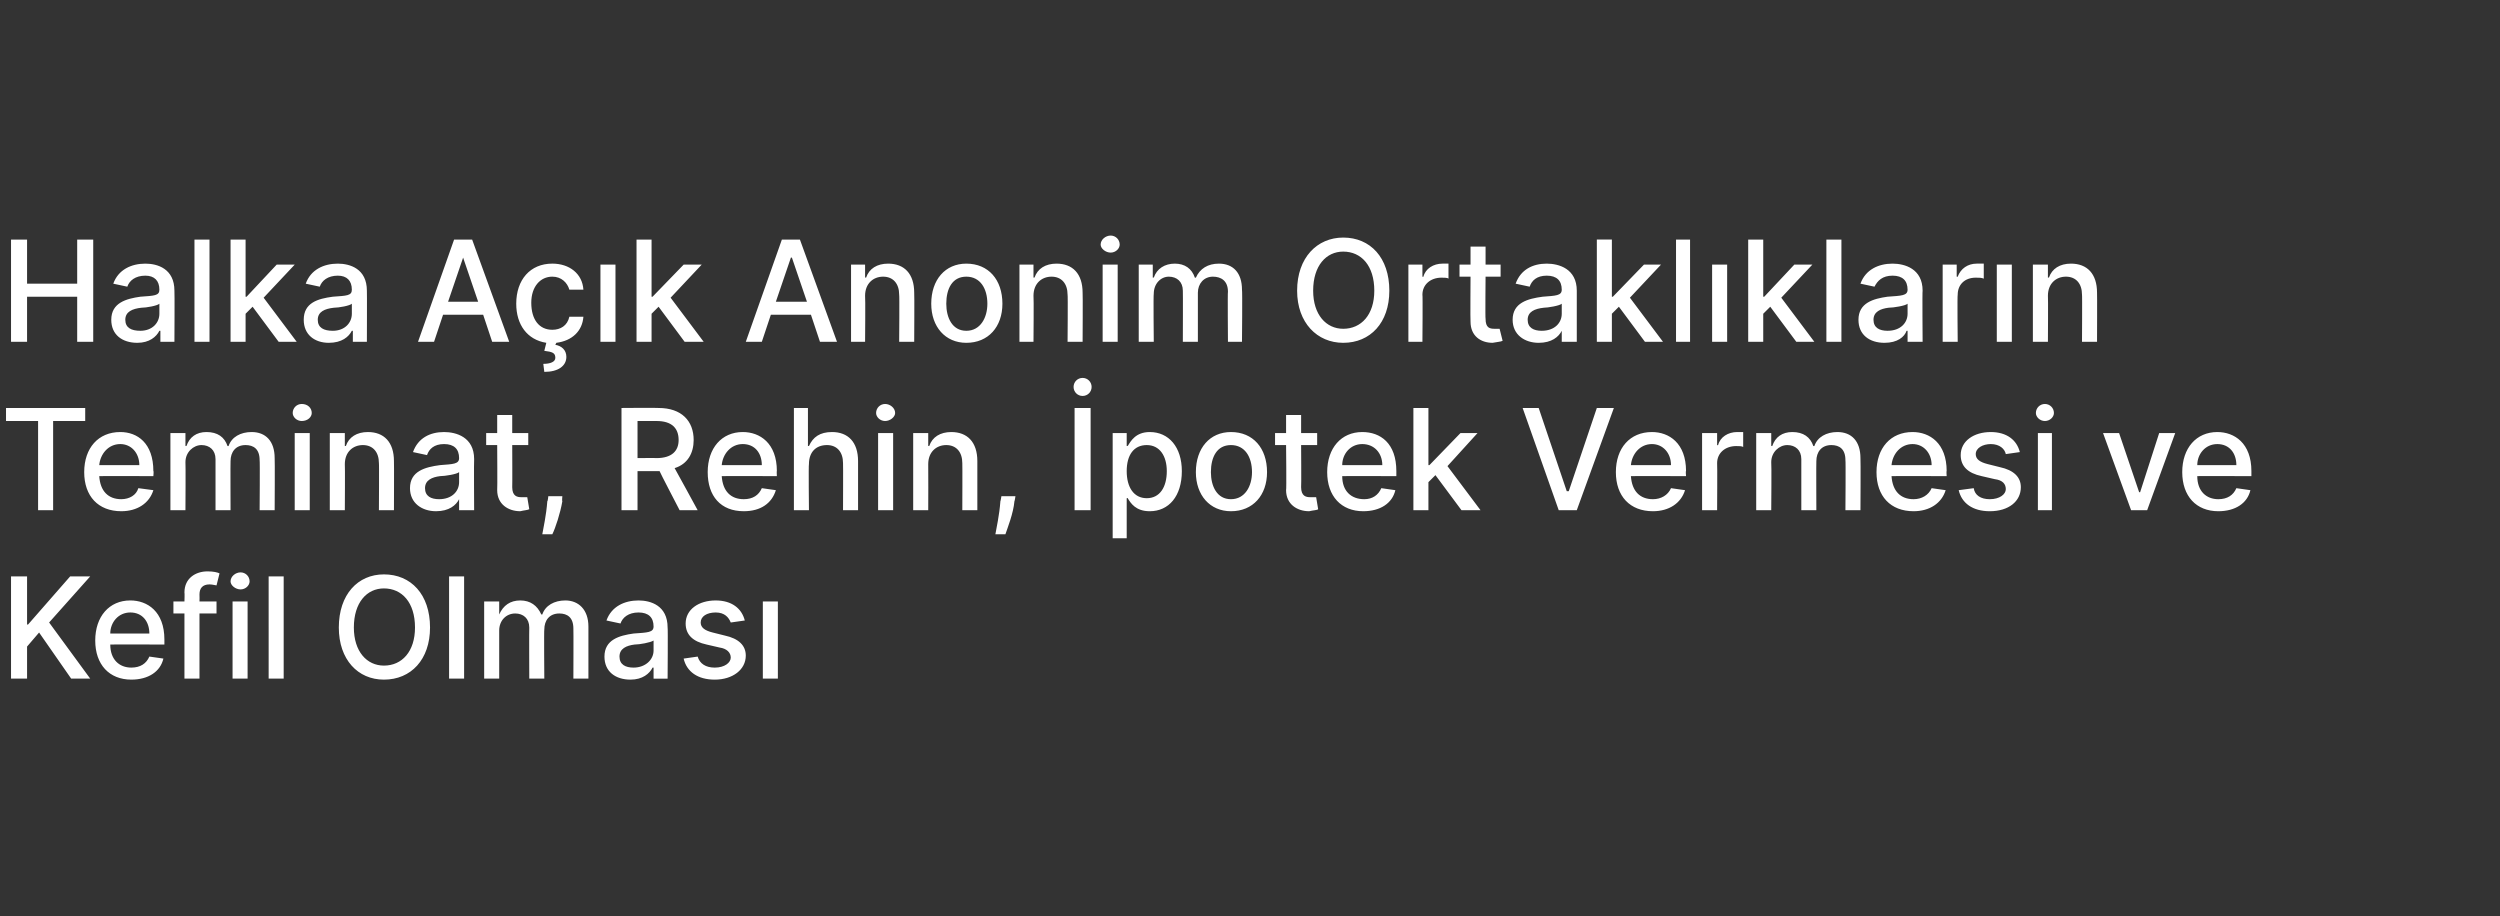 <?xml version="1.0" standalone="no"?><!DOCTYPE svg PUBLIC "-//W3C//DTD SVG 1.1//EN" "http://www.w3.org/Graphics/SVG/1.1/DTD/svg11.dtd"><svg xmlns="http://www.w3.org/2000/svg" version="1.1" width="249.4px" height="91.4px" viewBox="0 -1 249.4 91.4" style="top:-1px"><rect x="0" y="-1" width="249.4" height="91.4" fill="#333333" stroke="none"/><desc>Halka A k Anonim Ortakl klar n Teminat, Rehin, potek Vermesi ve Kefil Olmas</desc><defs/><g id="Polygon106465"><path d="m1.1 56.5h1.6v4.8h.1L7 56.5h2l-4.1 4.6L9 66.7H7.1l-3.2-4.6l-1.2 1.4v3.2H1.1V56.5zm8.4 6.4c0-2.4 1.4-4 3.5-4c1.7 0 3.4 1.1 3.4 3.9v.5s-5.43-.02-5.4 0c0 1.5.9 2.3 2.1 2.3c.9 0 1.5-.4 1.8-1.1l1.4.2c-.3 1.3-1.5 2.1-3.2 2.1c-2.2 0-3.6-1.5-3.6-3.9zm5.4-.7c0-1.2-.7-2.1-1.9-2.1c-1.2 0-2 1-2 2.1h3.9zm6.7-2h-1.7v6.5h-1.5v-6.5h-1.1V59h1.1s.03-.87 0-.9c0-1.4 1.1-2.1 2.3-2.1c.6 0 1 .1 1.2.2l-.3 1.2c-.1 0-.4-.1-.7-.1c-.7 0-1 .4-1 1c.02.03 0 .7 0 .7h1.7v1.2zm1.6-1.2h1.5v7.7h-1.5V59zm-.2-2c0-.5.5-.9 1-.9c.5 0 .9.4.9.9c0 .4-.4.8-.9.8c-.5 0-1-.4-1-.8zm5.3 9.7h-1.5V56.5h1.5v10.2zm10 .1c-2.6 0-4.5-2-4.5-5.2c0-3.3 1.9-5.3 4.5-5.3c2.7 0 4.6 2 4.6 5.3c0 3.2-1.9 5.2-4.6 5.2zm0-9.1c-1.7 0-3 1.4-3 3.9c0 2.4 1.3 3.8 3 3.8c1.8 0 3.1-1.4 3.1-3.8c0-2.5-1.3-3.9-3.1-3.9zm8 9h-1.5V56.5h1.5v10.2zm2-7.7h1.5v1.3s.05-.04 0 0c.4-.9 1.1-1.4 2.1-1.4c1 0 1.7.5 2.1 1.4h.1c.3-.9 1.2-1.4 2.3-1.4c1.3 0 2.3.9 2.3 2.6v5.2h-1.5s.02-5.03 0-5c0-1.1-.6-1.5-1.4-1.5c-1 0-1.5.7-1.5 1.6c-.04-.02 0 4.9 0 4.9h-1.5s-.02-5.12 0-5.1c0-.9-.6-1.4-1.4-1.4c-.9 0-1.6.7-1.6 1.7v4.8h-1.5V59zm12 5.5c0-1.7 1.5-2.1 2.9-2.3c1.4-.1 2-.1 2-.7c0-.9-.5-1.4-1.5-1.4c-1 0-1.6.5-1.8 1.1l-1.4-.3c.5-1.4 1.8-2 3.2-2c1.2 0 2.9.5 2.9 2.7c.04-.02 0 5.1 0 5.1h-1.4v-1.1h-.1c-.3.6-1 1.2-2.2 1.2c-1.5 0-2.6-.8-2.6-2.3zm4.9-.6v-1c-.3.2-1.4.4-1.9.4c-.8.1-1.5.4-1.5 1.2c0 .8.6 1.1 1.4 1.1c1.2 0 2-.8 2-1.7zm7.7-2.8c-.2-.5-.6-1-1.5-1c-.9 0-1.5.4-1.5 1c0 .5.4.8 1.2 1l1.2.3c1.4.3 2.1 1 2.1 2c0 1.4-1.3 2.4-3.1 2.4c-1.7 0-2.8-.8-3.1-2.1l1.4-.2c.2.7.8 1.1 1.7 1.1c1 0 1.6-.5 1.6-1c0-.5-.4-.9-1.1-1l-1.3-.3c-1.4-.3-2.1-1-2.1-2.1c0-1.4 1.3-2.3 3-2.3c1.6 0 2.6.8 2.9 2l-1.4.2zm3.2-2.1h1.5v7.7h-1.5V59z" stroke="none" fill="#fff"/></g><g id="Polygon106464"><path d="m.6 39.7h7.9v1.3H5.3v8.9H3.8V41H.6v-1.3zm7.8 6.4c0-2.4 1.4-4 3.6-4c1.7 0 3.3 1.1 3.3 3.9c.05-.05 0 .5 0 .5c0 0-5.38-.02-5.4 0c.1 1.5.9 2.3 2.2 2.3c.8 0 1.5-.4 1.7-1.1l1.5.2c-.4 1.3-1.6 2.1-3.2 2.1c-2.3 0-3.7-1.5-3.7-3.9zm5.5-.7c0-1.2-.8-2.1-1.9-2.1c-1.2 0-2 1-2.1 2.1h4zm3.1-3.2h1.5v1.3s.07-.04.1 0c.3-.9 1-1.4 2-1.4c1.1 0 1.8.5 2.1 1.4h.1c.3-.9 1.2-1.4 2.3-1.4c1.4 0 2.3.9 2.3 2.6c.03.03 0 5.2 0 5.2h-1.5s.04-5.03 0-5c0-1.1-.6-1.5-1.4-1.5c-1 0-1.5.7-1.5 1.6c-.02-.02 0 4.9 0 4.9h-1.5v-5.1c0-.9-.6-1.4-1.4-1.4c-.8 0-1.6.7-1.6 1.7c.03.04 0 4.8 0 4.8H17v-7.7zm12.4 0h1.5v7.7h-1.5v-7.7zm-.2-2c0-.5.4-.9.9-.9c.6 0 1 .4 1 .9c0 .4-.4.8-1 .8c-.5 0-.9-.4-.9-.8zm5.2 9.7h-1.5v-7.7h1.5v1.3s.06-.04.1 0c.3-.9 1.1-1.4 2.2-1.4c1.6 0 2.6 1 2.6 2.9c.02-.01 0 4.9 0 4.9h-1.5s.03-4.73 0-4.7c0-1.1-.6-1.8-1.6-1.8c-1 0-1.8.7-1.8 1.9c.03.02 0 4.6 0 4.6zm6.5-2.2c0-1.7 1.5-2.1 3-2.3c1.3-.1 1.9-.1 1.9-.7c0-.9-.5-1.4-1.5-1.4c-1 0-1.5.5-1.7 1.1l-1.4-.3c.5-1.4 1.7-2 3.1-2c1.2 0 3 .5 3 2.7c-.03-.02 0 5.1 0 5.1h-1.5v-1.1s-.04.01 0 0c-.3.6-1 1.2-2.3 1.2c-1.4 0-2.6-.8-2.6-2.3zm4.9-.6v-1c-.2.2-1.4.4-1.9.4c-.8.1-1.5.4-1.5 1.2c0 .8.6 1.1 1.4 1.1c1.3 0 2-.8 2-1.7zm6.9-3.7h-1.6s.02 4.21 0 4.2c0 .9.5 1 .9 1h.6l.2 1.2c-.2.1-.5.1-.9.2c-1.2 0-2.3-.7-2.3-2.1c.03.02 0-4.5 0-4.5h-1.1v-1.2h1.1v-1.8h1.5v1.8h1.6v1.2zm3.4 5.6c-.2 1.2-.7 2.7-1 3.3h-1c.1-.6.4-1.9.5-3.3c.05.02.1-.5.1-.5h1.4s-.05.5 0 .5zm5.9-9.3s3.68-.03 3.7 0c2.3 0 3.5 1.3 3.5 3.2c0 1.3-.6 2.4-1.9 2.8c.03.03 2.3 4.2 2.3 4.2h-1.8s-2.03-3.9-2-3.9h-2.2v3.9H62V39.7zm3.5 5c1.5 0 2.2-.7 2.2-1.8c0-1.2-.7-1.9-2.2-1.9h-1.9v3.7s1.93-.02 1.9 0zm5.1 1.4c0-2.4 1.4-4 3.5-4c1.7 0 3.4 1.1 3.4 3.9c-.03-.05 0 .5 0 .5c0 0-5.46-.02-5.5 0c.1 1.5.9 2.3 2.2 2.3c.9 0 1.5-.4 1.8-1.1l1.4.2c-.4 1.3-1.5 2.1-3.2 2.1c-2.3 0-3.6-1.5-3.6-3.9zm5.4-.7c0-1.2-.7-2.1-1.9-2.1c-1.2 0-2 1-2.1 2.1h4zm4.7 4.5h-1.5V39.7h1.4v3.8s.13-.04.1 0c.4-.9 1.1-1.4 2.3-1.4c1.6 0 2.6 1 2.6 2.9v4.9h-1.5s.02-4.73 0-4.7c0-1.1-.6-1.8-1.6-1.8c-1.1 0-1.8.7-1.8 1.9c-.05.02 0 4.6 0 4.6zm6.9-7.7h1.5v7.7h-1.5v-7.7zm-.2-2c0-.5.4-.9.9-.9c.5 0 1 .4 1 .9c0 .4-.5.8-1 .8c-.5 0-.9-.4-.9-.8zm5.2 9.7h-1.5v-7.7h1.5v1.3s.05-.04.1 0c.3-.9 1.1-1.4 2.2-1.4c1.6 0 2.6 1 2.6 2.9v4.9H96s.02-4.73 0-4.7c0-1.1-.6-1.8-1.6-1.8c-1 0-1.8.7-1.8 1.9c.02.02 0 4.6 0 4.6zm8.6-.9c-.1 1.2-.7 2.7-.9 3.3h-1c.1-.6.4-1.9.5-3.3c.02.02.1-.5.1-.5h1.4s-.07.5-.1.5zm7.6.9h-1.6V39.7h1.6v10.2zm-1.7-12.3c0-.5.4-.9.9-.9c.5 0 .9.4.9.9c0 .5-.4.9-.9.9c-.5 0-.9-.4-.9-.9zm3.9 4.6h1.4v1.3s.13-.05.1 0c.3-.5.8-1.4 2.2-1.4c1.9 0 3.2 1.5 3.2 3.9c0 2.5-1.3 4-3.2 4c-1.4 0-1.9-.8-2.2-1.3c.03-.04-.1 0-.1 0v4H111V42.2zm3.4 6.5c1.3 0 2-1.1 2-2.7c0-1.5-.7-2.6-2-2.6c-1.3 0-2 1-2 2.6c0 1.6.7 2.7 2 2.7zm4.9-2.6c0-2.4 1.4-4 3.5-4c2.2 0 3.6 1.6 3.6 4c0 2.3-1.4 3.9-3.6 3.9c-2.1 0-3.5-1.6-3.5-3.9zm5.6 0c0-1.5-.7-2.7-2.1-2.7c-1.4 0-2 1.2-2 2.7c0 1.4.6 2.7 2 2.7c1.4 0 2.1-1.3 2.1-2.7zm6.5-2.7h-1.6s.03 4.21 0 4.2c0 .9.5 1 .9 1h.6l.2 1.2c-.1.1-.5.1-.9.2c-1.2 0-2.3-.7-2.3-2.1c.05.02 0-4.5 0-4.5h-1.1v-1.2h1.1v-1.8h1.5v1.8h1.6v1.2zm1 2.7c0-2.4 1.4-4 3.5-4c1.8 0 3.4 1.1 3.4 3.9v.5s-5.42-.02-5.4 0c0 1.5.9 2.3 2.2 2.3c.8 0 1.4-.4 1.7-1.1l1.4.2c-.3 1.3-1.5 2.1-3.2 2.1c-2.2 0-3.6-1.5-3.6-3.9zm5.5-.7c0-1.2-.8-2.1-2-2.1c-1.2 0-2 1-2 2.1h4zm3.1-5.7h1.5v5.7h.1l3.1-3.2h1.7l-3 3.3l3.3 4.4h-1.9l-2.6-3.5l-.7.7v2.8H141V39.7zm15.3 8.3h.2l2.8-8.3h1.7l-3.7 10.2h-1.8l-3.6-10.2h1.6l2.8 8.3zm4.9-1.9c0-2.4 1.4-4 3.6-4c1.7 0 3.4 1.1 3.4 3.9c-.05-.05 0 .5 0 .5c0 0-5.48-.02-5.5 0c.1 1.5.9 2.3 2.2 2.3c.8 0 1.5-.4 1.8-1.1l1.4.2c-.4 1.3-1.6 2.1-3.2 2.1c-2.3 0-3.7-1.5-3.7-3.9zm5.5-.7c0-1.2-.8-2.1-1.9-2.1c-1.2 0-2 1-2.1 2.1h4zm3.1-3.2h1.5v1.2s.06.03.1 0c.2-.8 1-1.3 1.9-1.3h.6v1.5c-.1-.1-.4-.1-.7-.1c-1.1 0-1.9.7-1.9 1.7c.03-.01 0 4.7 0 4.7h-1.5v-7.7zm5.4 0h1.5v1.3s.07-.04.1 0c.3-.9 1-1.4 2-1.4c1.1 0 1.8.5 2.1 1.4h.1c.3-.9 1.2-1.4 2.3-1.4c1.4 0 2.3.9 2.3 2.6c.03.03 0 5.2 0 5.2h-1.5s.04-5.03 0-5c0-1.1-.6-1.5-1.4-1.5c-1 0-1.5.7-1.5 1.6c-.02-.02 0 4.9 0 4.9h-1.5v-5.1c0-.9-.6-1.4-1.4-1.4c-.8 0-1.6.7-1.6 1.7c.04.04 0 4.8 0 4.8h-1.5v-7.7zm12 3.9c0-2.4 1.4-4 3.6-4c1.7 0 3.4 1.1 3.4 3.9c-.04-.05 0 .5 0 .5c0 0-5.47-.02-5.5 0c.1 1.5.9 2.3 2.2 2.3c.8 0 1.5-.4 1.8-1.1l1.4.2c-.4 1.3-1.6 2.1-3.2 2.1c-2.3 0-3.7-1.5-3.7-3.9zm5.5-.7c0-1.2-.8-2.1-1.9-2.1c-1.2 0-2 1-2.1 2.1h4zm7.4-1.1c-.1-.5-.6-1-1.5-1c-.8 0-1.5.4-1.5 1c0 .5.4.8 1.2 1l1.2.3c1.4.3 2.1 1 2.1 2c0 1.4-1.2 2.4-3.1 2.4c-1.7 0-2.8-.8-3.1-2.1l1.5-.2c.1.7.7 1.1 1.6 1.1c1 0 1.6-.5 1.6-1c0-.5-.3-.9-1.1-1l-1.3-.3c-1.4-.3-2.1-1-2.1-2.1c0-1.4 1.3-2.3 3-2.3c1.6 0 2.6.8 2.9 2l-1.4.2zm3.2-2.1h1.4v7.7h-1.4v-7.7zm-.2-2c0-.5.4-.9.9-.9c.5 0 .9.4.9.9c0 .4-.4.8-.9.8c-.5 0-.9-.4-.9-.8zm11.1 9.7h-1.6l-2.8-7.7h1.6l2 5.9h.1l1.9-5.9h1.6l-2.8 7.7zm3.5-3.8c0-2.4 1.4-4 3.5-4c1.7 0 3.4 1.1 3.4 3.9v.5s-5.44-.02-5.4 0c0 1.5.9 2.3 2.1 2.3c.9 0 1.5-.4 1.8-1.1l1.4.2c-.3 1.3-1.5 2.1-3.2 2.1c-2.2 0-3.6-1.5-3.6-3.9zm5.4-.7c0-1.2-.7-2.1-1.9-2.1c-1.2 0-2 1-2 2.1h3.9z" stroke="none" fill="#fff"/></g><g id="Polygon106463"><path d="m1.1 22.9h1.6v4.4h5v-4.4h1.6v10.2H7.7v-4.5h-5v4.5H1.1V22.9zm10 8c0-1.7 1.5-2.1 2.9-2.3c1.4-.1 1.9-.1 1.9-.7c0-.9-.5-1.4-1.4-1.4c-1 0-1.6.5-1.8 1.1l-1.4-.3c.5-1.4 1.8-2 3.2-2c1.2 0 2.9.5 2.9 2.7c.03-.02 0 5.1 0 5.1H16V32h-.1c-.3.6-1 1.2-2.2 1.2c-1.5 0-2.6-.8-2.6-2.3zm4.8-.6v-1c-.2.2-1.3.4-1.8.4c-.9.1-1.6.4-1.6 1.2c0 .8.6 1.1 1.5 1.1c1.2 0 1.9-.8 1.9-1.7zm5 2.8h-1.5V22.9h1.5v10.2zM23 22.9h1.5v5.7h.1l3-3.2h1.8l-3.1 3.3l3.3 4.4h-1.8l-2.6-3.5l-.7.7v2.8H23V22.9zm7.3 8c0-1.7 1.4-2.1 2.9-2.3c1.4-.1 1.9-.1 1.9-.7c0-.9-.5-1.4-1.4-1.4c-1 0-1.6.5-1.8 1.1l-1.4-.3c.5-1.4 1.8-2 3.2-2c1.2 0 2.9.5 2.9 2.7c.02-.02 0 5.1 0 5.1h-1.4V32h-.1c-.3.6-1 1.2-2.3 1.2c-1.4 0-2.5-.8-2.5-2.3zm4.8-.6v-1c-.2.2-1.3.4-1.8.4c-.9.1-1.6.4-1.6 1.2c0 .8.6 1.1 1.5 1.1c1.2 0 1.9-.8 1.9-1.7zm6.6 2.8l3.6-10.2h1.8l3.7 10.2h-1.7l-.9-2.7h-4l-.9 2.7h-1.6zm6-4l-1.5-4.4l-1.5 4.4h3zm7.7 4.3c.6.1 1.1.5 1.1 1.2c0 .9-.8 1.5-2.2 1.5l-.1-.8c.7 0 1.2-.2 1.2-.6c0-.5-.3-.6-1.1-.7l.2-.8c-1.9-.3-3-1.8-3-3.9c0-2.4 1.4-4 3.6-4c1.7 0 3 1 3.1 2.6h-1.4c-.2-.7-.8-1.3-1.7-1.3c-1.2 0-2.1 1-2.1 2.6c0 1.7.8 2.7 2.1 2.7c.8 0 1.5-.4 1.7-1.3h1.4c-.1 1.4-1.1 2.4-2.7 2.6l-.1.2zm4.5-8h1.5v7.7h-1.5v-7.7zm3.6-2.5h1.5v5.7h.1l3.1-3.2h1.8l-3.1 3.3l3.3 4.4h-1.9l-2.6-3.5l-.7.7v2.8h-1.5V22.9zm10.9 10.2L78 22.9h1.8l3.7 10.2h-1.7l-.9-2.7h-4l-.9 2.7h-1.6zm6.1-4L79 24.7h-.1l-1.5 4.4h3.1zm5.8 4h-1.4v-7.7h1.4v1.3s.08-.04.1 0c.3-.9 1.1-1.4 2.2-1.4c1.6 0 2.6 1 2.6 2.9c.03-.01 0 4.9 0 4.9h-1.5s.04-4.73 0-4.7c0-1.1-.6-1.8-1.6-1.8c-1 0-1.8.7-1.8 1.9c.04.02 0 4.6 0 4.6zm6.6-3.8c0-2.4 1.4-4 3.5-4c2.2 0 3.6 1.6 3.6 4c0 2.3-1.4 3.9-3.6 3.9c-2.1 0-3.5-1.6-3.5-3.9zm5.6 0c0-1.5-.7-2.7-2.1-2.7c-1.4 0-2 1.2-2 2.7c0 1.4.6 2.7 2 2.7c1.4 0 2.1-1.3 2.1-2.7zm4.6 3.8h-1.4v-7.7h1.4v1.3s.07-.04.1 0c.3-.9 1.1-1.4 2.2-1.4c1.6 0 2.6 1 2.6 2.9c.03-.01 0 4.9 0 4.9h-1.5s.04-4.73 0-4.7c0-1.1-.6-1.8-1.6-1.8c-1 0-1.8.7-1.8 1.9c.04.02 0 4.6 0 4.6zm6.9-7.7h1.5v7.7H110v-7.7zm-.2-2c0-.5.5-.9 1-.9c.5 0 .9.4.9.9c0 .4-.4.8-.9.8c-.5 0-1-.4-1-.8zm3.8 2h1.4v1.3s.09-.04.1 0c.3-.9 1.1-1.4 2.1-1.4c1 0 1.7.5 2 1.4h.1c.4-.9 1.2-1.4 2.3-1.4c1.4 0 2.3.9 2.3 2.6c.05.03 0 5.2 0 5.2h-1.4s-.04-5.03 0-5c0-1.1-.7-1.5-1.5-1.5c-.9 0-1.5.7-1.5 1.6v4.9H118s.02-5.12 0-5.1c0-.9-.6-1.4-1.4-1.4c-.8 0-1.5.7-1.5 1.7c-.05.04 0 4.8 0 4.8h-1.5v-7.7zm20.4 7.8c-2.6 0-4.6-2-4.6-5.2c0-3.3 2-5.3 4.6-5.3c2.7 0 4.6 2 4.6 5.3c0 3.2-1.9 5.2-4.6 5.2zm0-9.1c-1.7 0-3 1.4-3 3.9c0 2.4 1.3 3.8 3 3.8c1.8 0 3.1-1.4 3.1-3.8c0-2.5-1.3-3.9-3.1-3.9zm6.5 1.3h1.4v1.2s.07.03.1 0c.2-.8 1-1.3 1.9-1.3h.6v1.5c-.1-.1-.4-.1-.7-.1c-1.1 0-1.9.7-1.9 1.7c.04-.01 0 4.7 0 4.7h-1.4v-7.7zm9.2 1.2h-1.5s-.04 4.21 0 4.2c0 .9.4 1 .9 1h.5l.3 1.2c-.2.1-.5.1-1 .2c-1.2 0-2.2-.7-2.2-2.1c-.03.02 0-4.5 0-4.5h-1.1v-1.2h1.1v-1.8h1.5v1.8h1.5v1.2zm1.2 4.3c0-1.7 1.5-2.1 3-2.3c1.3-.1 1.9-.1 1.9-.7c0-.9-.5-1.4-1.5-1.4c-1 0-1.5.5-1.7 1.1l-1.4-.3c.5-1.4 1.7-2 3.1-2c1.2 0 3 .5 3 2.7v5.1h-1.5V32s-.02.01 0 0c-.3.6-1 1.2-2.3 1.2c-1.4 0-2.6-.8-2.6-2.3zm4.9-.6v-1c-.2.2-1.4.4-1.8.4c-.9.1-1.6.4-1.6 1.2c0 .8.6 1.1 1.4 1.1c1.3 0 2-.8 2-1.7zm3.5-7.4h1.5v5.7h.1l3.1-3.2h1.7l-3.1 3.3l3.3 4.4h-1.8l-2.6-3.5l-.7.7v2.8h-1.5V22.9zm9.3 10.2h-1.4V22.9h1.4v10.2zm2.2-7.7h1.5v7.7h-1.5v-7.7zm3.6-2.5h1.5v5.7h.1l3-3.2h1.8l-3.1 3.3l3.3 4.4h-1.8l-2.6-3.5l-.7.7v2.8h-1.5V22.9zm9.3 10.2h-1.5V22.9h1.5v10.2zm1.7-2.2c0-1.7 1.5-2.1 2.9-2.3c1.4-.1 2-.1 2-.7c0-.9-.5-1.4-1.5-1.4c-1 0-1.5.5-1.8 1.1l-1.4-.3c.5-1.4 1.8-2 3.2-2c1.2 0 3 .5 3 2.7c-.04-.02 0 5.1 0 5.1h-1.5V32h-.1c-.2.6-.9 1.2-2.2 1.2c-1.5 0-2.6-.8-2.6-2.3zm4.9-.6v-1c-.2.2-1.4.4-1.9.4c-.8.1-1.5.4-1.5 1.2c0 .8.6 1.1 1.4 1.1c1.3 0 2-.8 2-1.7zm3.5-4.9h1.4v1.2s.08.03.1 0c.3-.8 1-1.3 1.9-1.3h.7v1.5c-.2-.1-.5-.1-.8-.1c-1.1 0-1.8.7-1.8 1.7c-.05-.01 0 4.7 0 4.7h-1.5v-7.7zm5.4 0h1.5v7.7h-1.5v-7.7zm5.1 7.7h-1.5v-7.7h1.5v1.3s.06-.04.1 0c.3-.9 1.1-1.4 2.2-1.4c1.6 0 2.6 1 2.6 2.9c.02-.01 0 4.9 0 4.9h-1.5s.03-4.73 0-4.7c0-1.1-.6-1.8-1.6-1.8c-1 0-1.8.7-1.8 1.9c.03.02 0 4.6 0 4.6z" stroke="none" fill="#fff"/></g></svg>